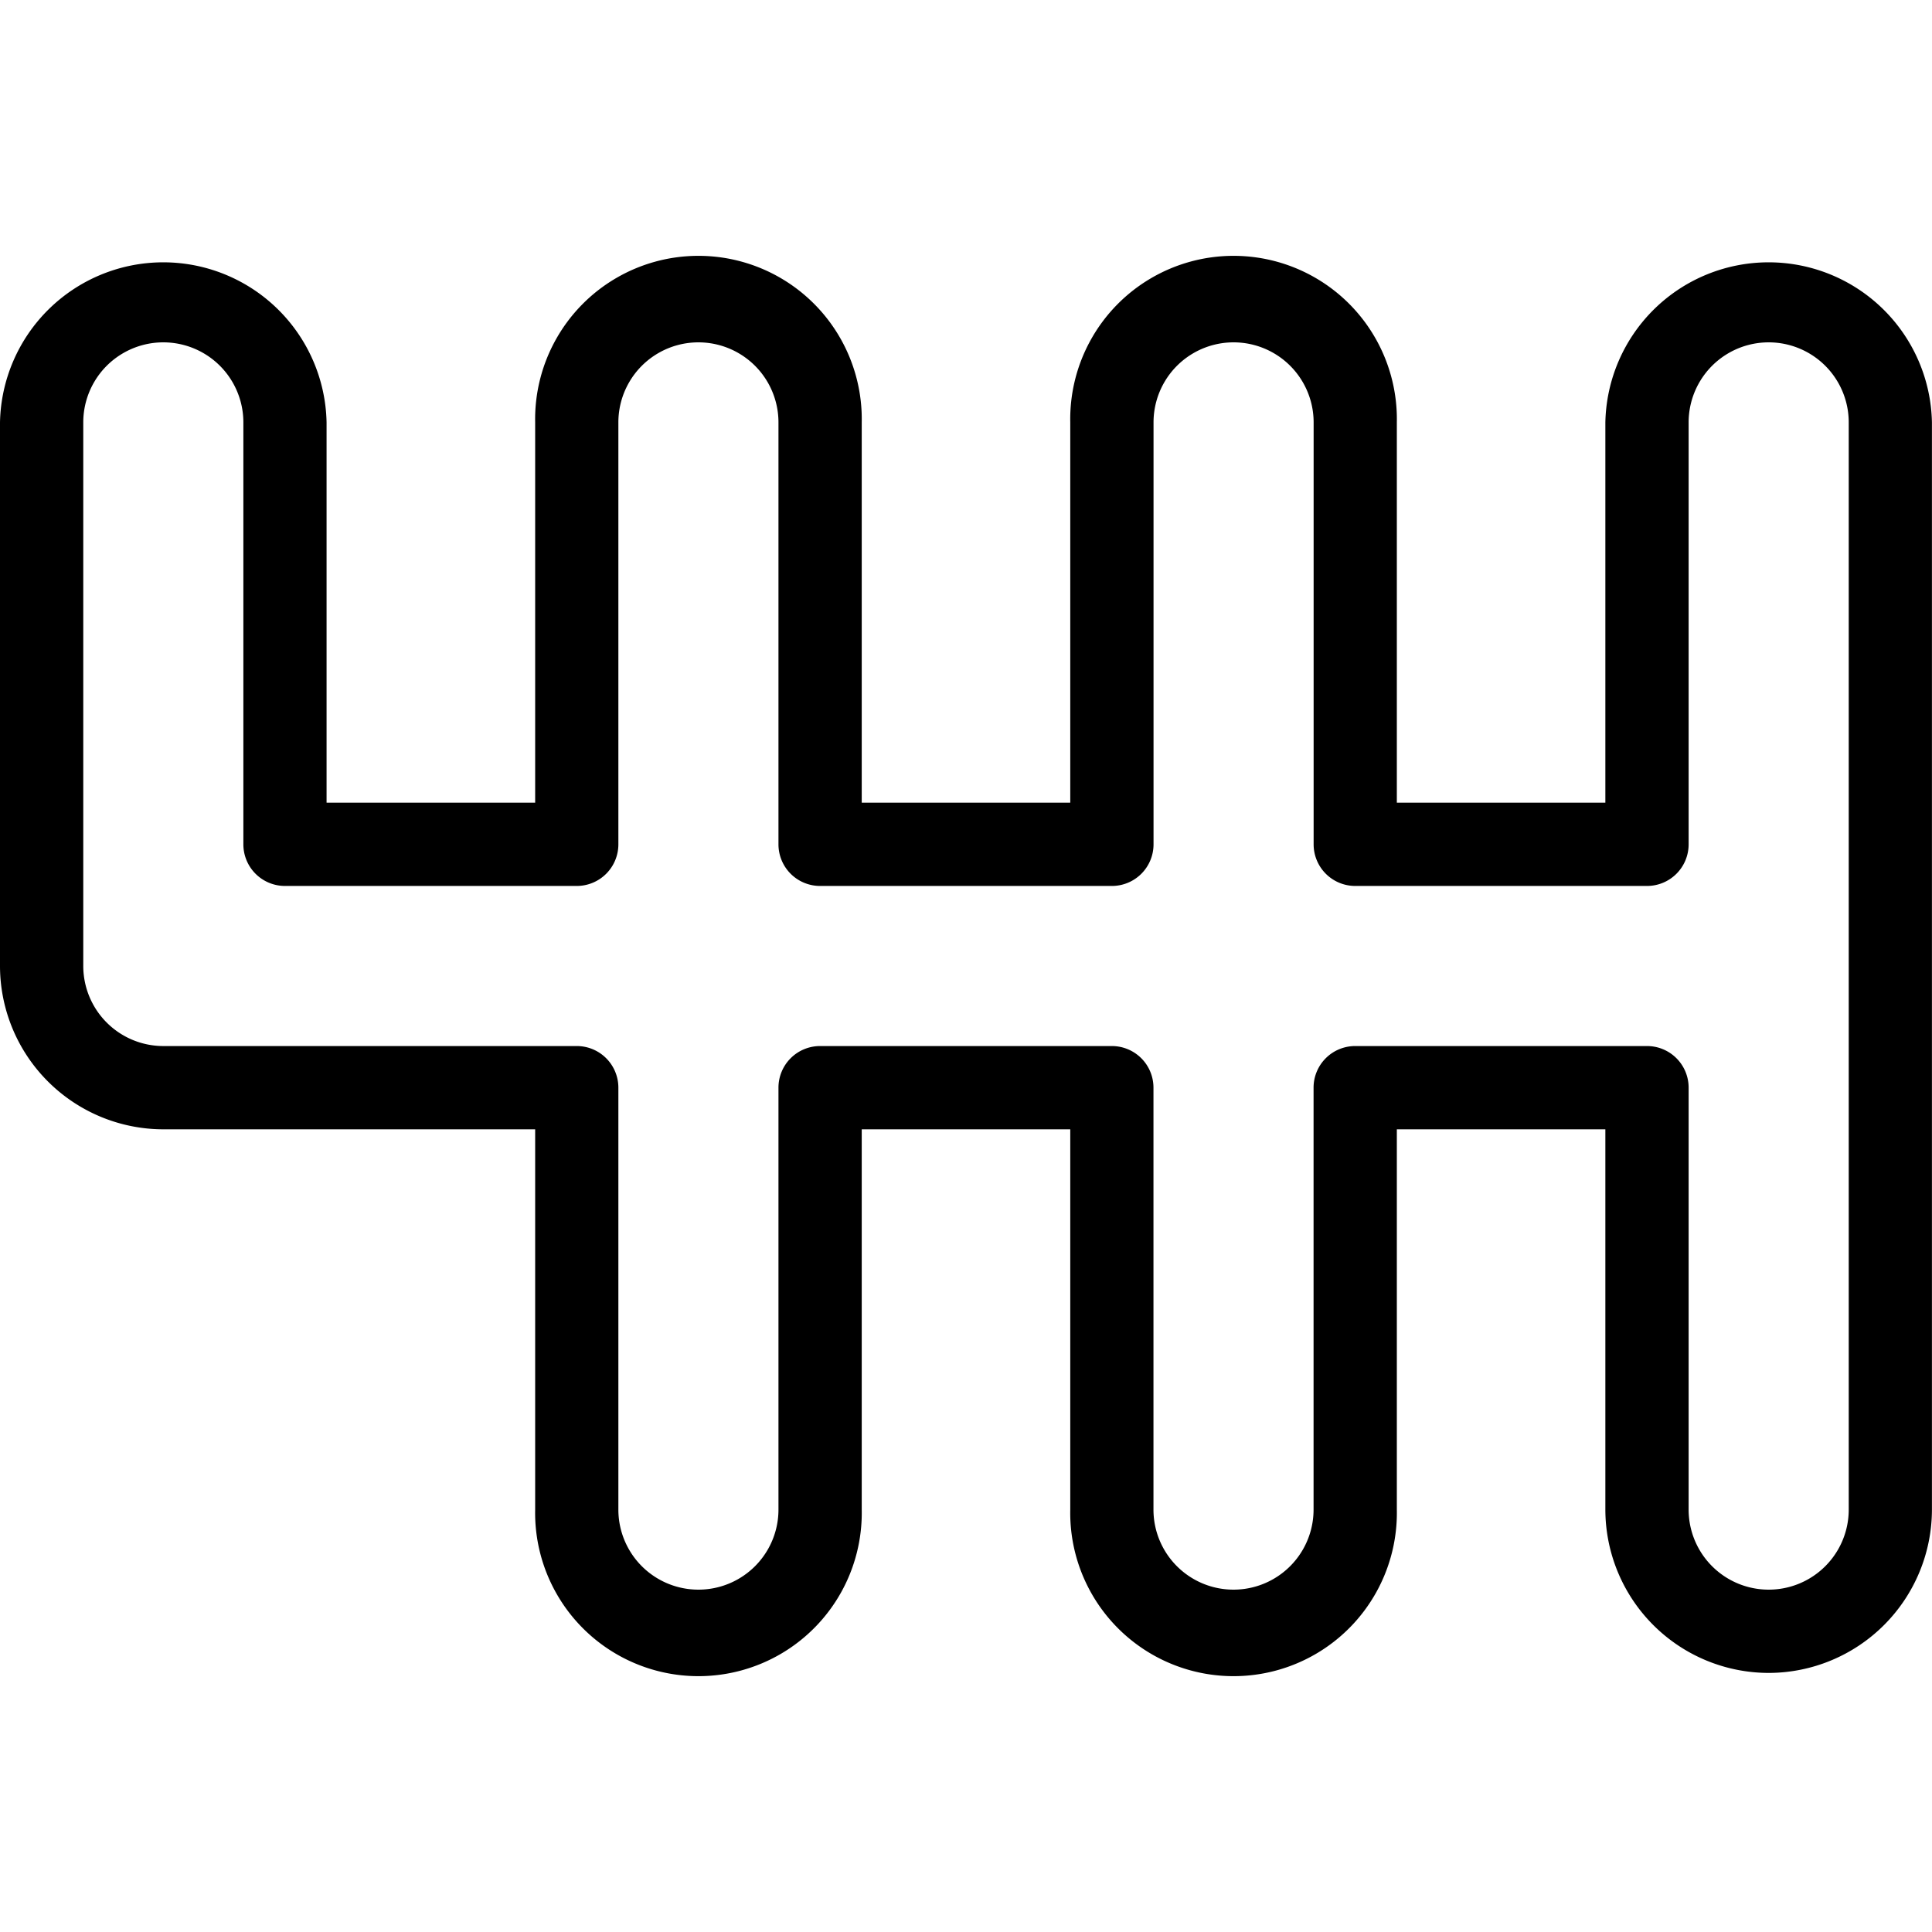 <svg xmlns="http://www.w3.org/2000/svg" xmlns:xlink="http://www.w3.org/1999/xlink" width="30" height="30" viewBox="0 0 30 30">
  <defs>
    <clipPath id="clip-path">
      <rect id="Rectángulo_94" data-name="Rectángulo 94" width="30" height="30" transform="translate(390 9327)" fill="#ddd"/>
    </clipPath>
  </defs>
  <g id="Enmascarar_grupo_4" data-name="Enmascarar grupo 4" transform="translate(-390 -9327)" clip-path="url(#clip-path)">
    <g id="transmision" transform="translate(390 9327)">
      <path id="Trazado_2570" data-name="Trazado 2570" d="M27.464,25.977a2.539,2.539,0,0,1-2.536-2.536V17.536H21.69v5.905a2.536,2.536,0,1,1-5.071,0V17.536H13.381v5.905a2.536,2.536,0,1,1-5.071,0V17.536H2.536A2.539,2.539,0,0,1,0,15V6.559a2.536,2.536,0,0,1,5.071,0v5.905H8.31V6.559a2.536,2.536,0,1,1,5.071,0v5.905h3.238V6.559a2.536,2.536,0,1,1,5.071,0v5.905h3.238V6.559a2.536,2.536,0,0,1,5.071,0V23.441A2.539,2.539,0,0,1,27.464,25.977Zm-6.42-9.734h4.531a.646.646,0,0,1,.646.646v6.552a1.243,1.243,0,1,0,2.486,0V6.559a1.243,1.243,0,1,0-2.486,0v6.552a.646.646,0,0,1-.646.646H21.044a.646.646,0,0,1-.646-.646V6.559a1.243,1.243,0,1,0-2.486,0v6.552a.646.646,0,0,1-.646.646H12.734a.646.646,0,0,1-.646-.646V6.559a1.243,1.243,0,1,0-2.486,0v6.552a.646.646,0,0,1-.646.646H4.425a.646.646,0,0,1-.646-.646V6.559a1.243,1.243,0,1,0-2.486,0V15a1.244,1.244,0,0,0,1.243,1.243h6.42a.646.646,0,0,1,.646.646v6.552a1.243,1.243,0,1,0,2.486,0V16.889a.646.646,0,0,1,.646-.646h4.531a.646.646,0,0,1,.646.646v6.552a1.243,1.243,0,1,0,2.486,0V16.889A.646.646,0,0,1,21.044,16.243Z"/>
    </g>
  </g>
</svg>
